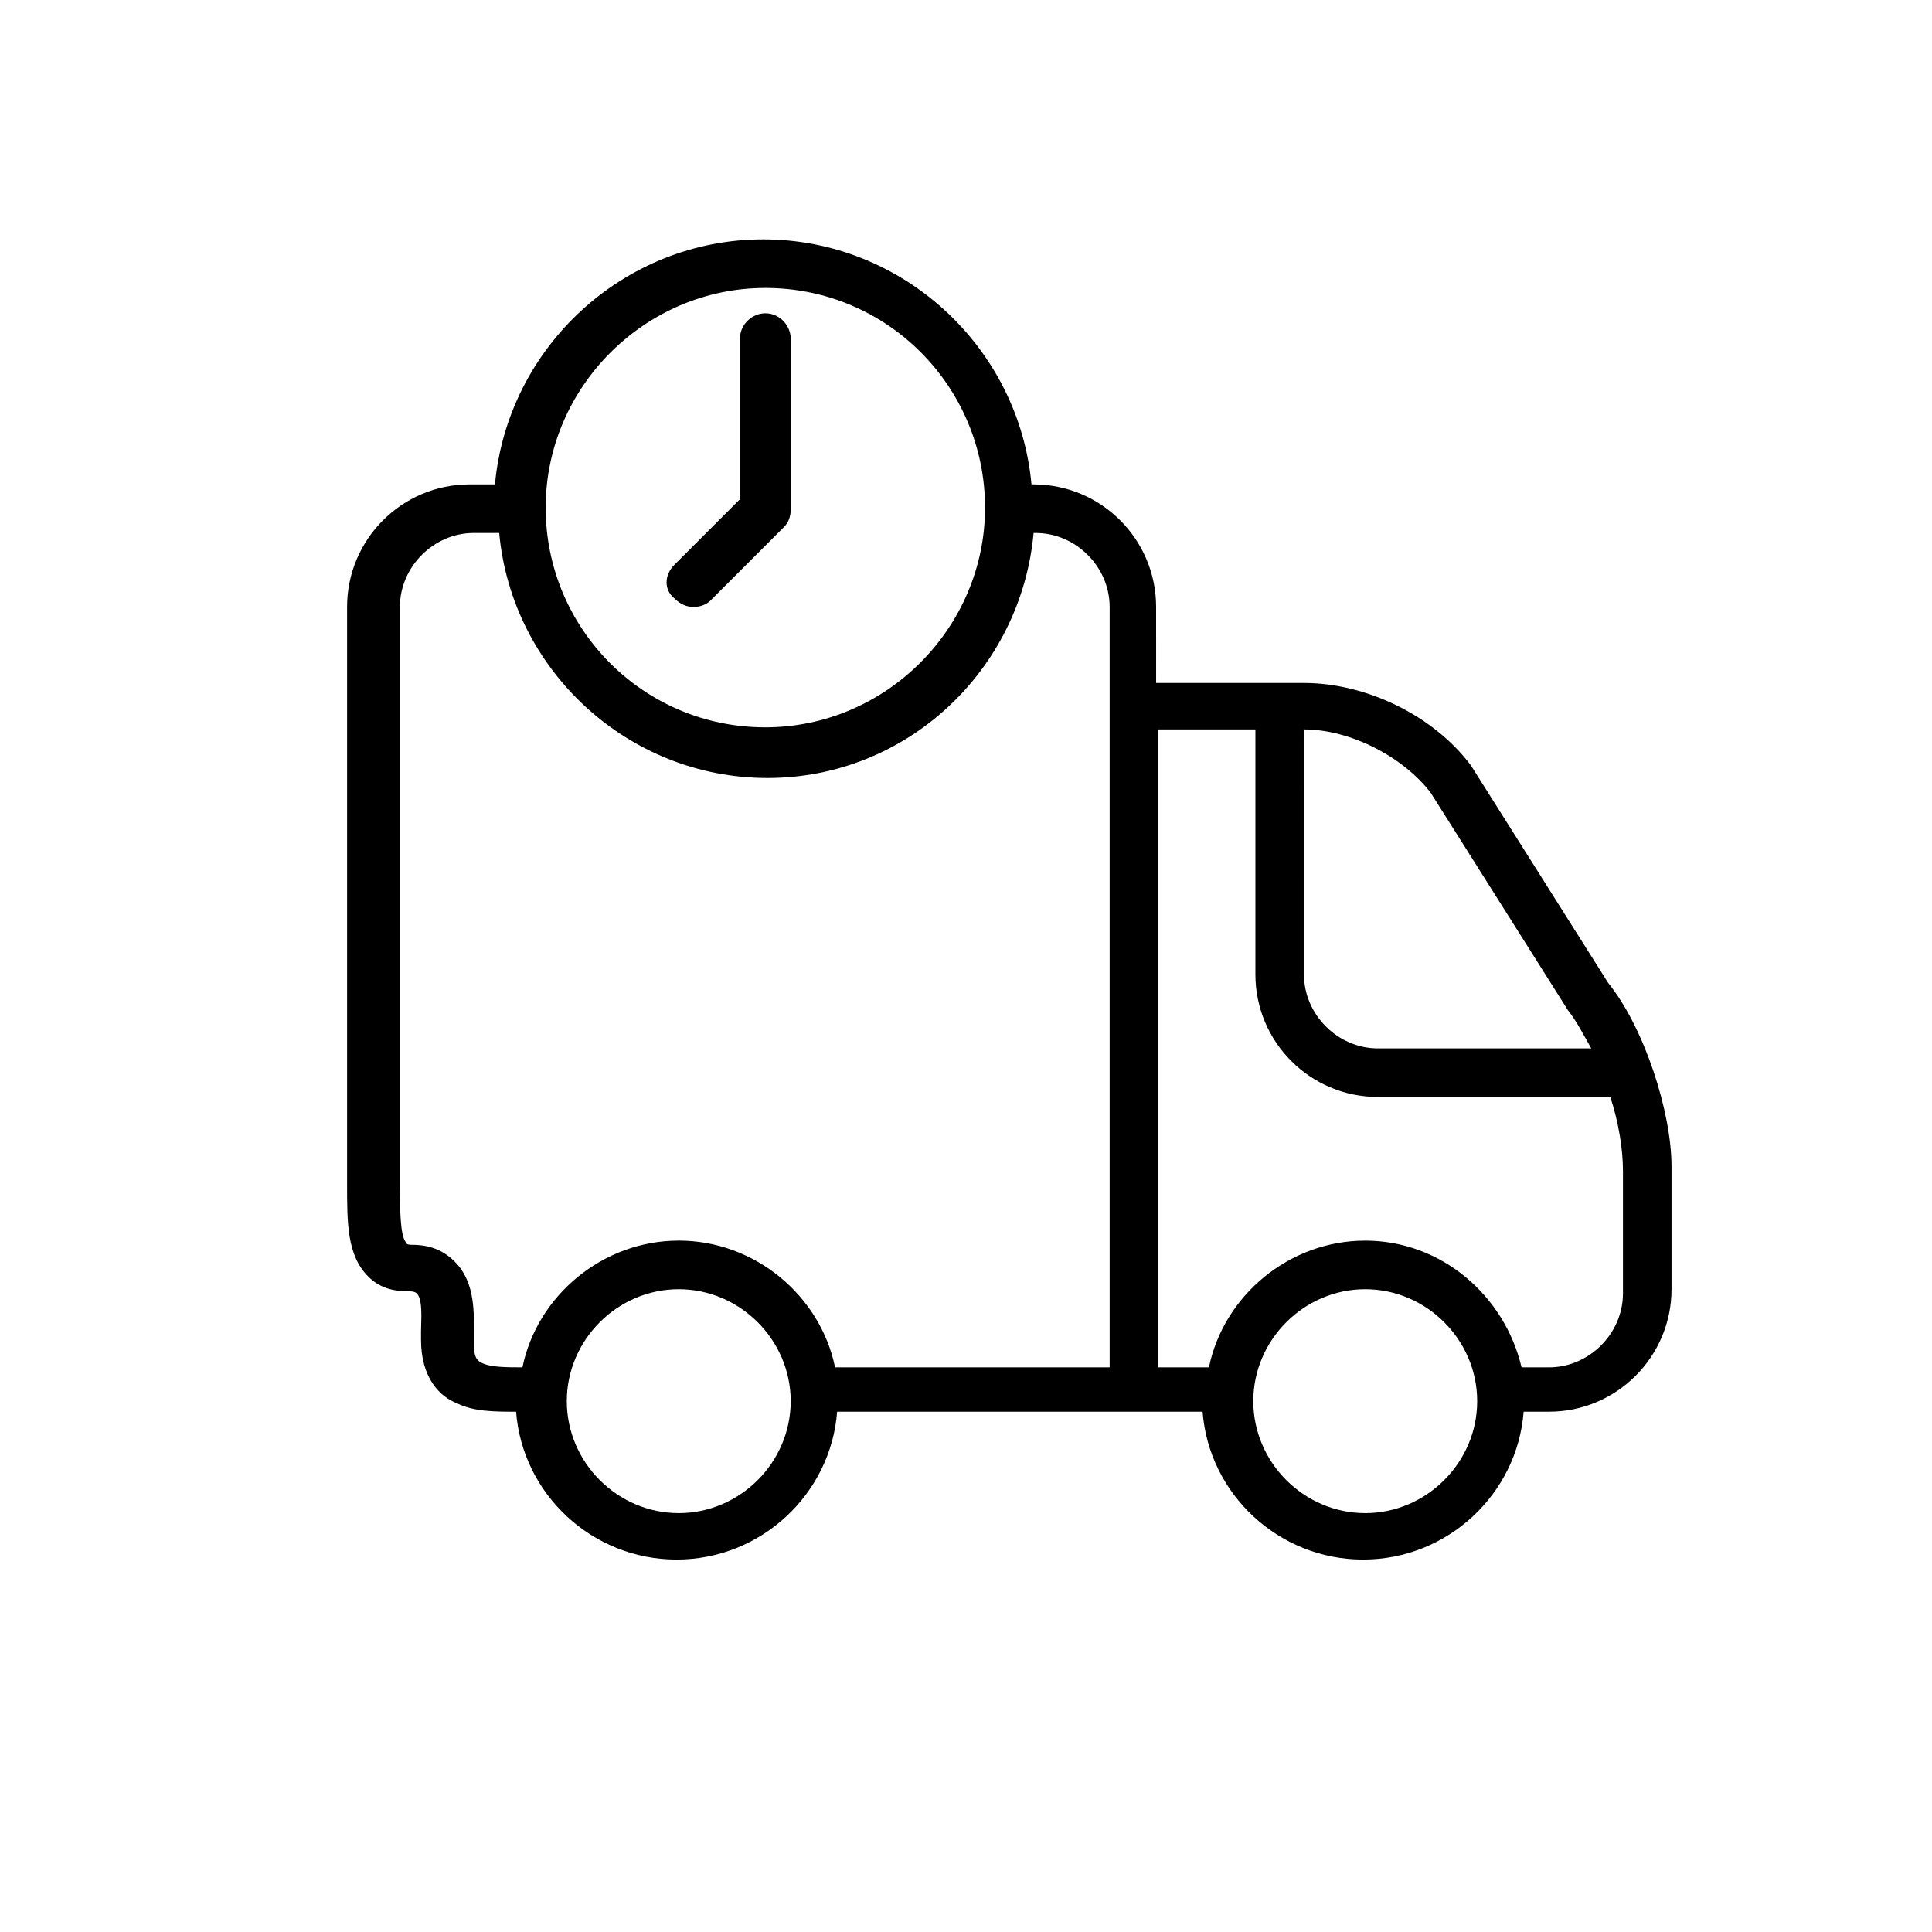 <?xml version="1.0" encoding="UTF-8"?>
<!-- Uploaded to: SVG Repo, www.svgrepo.com, Generator: SVG Repo Mixer Tools -->
<svg fill="#000000" width="800px" height="800px" version="1.1" viewBox="144 144 512 512" xmlns="http://www.w3.org/2000/svg">
 <g>
  <path d="m570.18 404.48-36.387-57.656c-10.078-13.434-27.988-21.832-44.223-21.832h-39.184l-0.004-20.152c0-17.914-14.555-32.469-32.469-32.469h-0.559c-3.359-36.387-34.148-64.934-71.094-64.934-36.945 0-67.734 28.551-71.094 64.934h-6.719c-17.914 0-32.469 14.555-32.469 32.469v152.82c0 10.637 0 19.031 5.598 24.629 2.801 2.801 6.156 3.918 10.637 3.918 0.559 0 1.68 0 2.238 0.559 1.68 1.68 1.121 7.277 1.121 10.078v2.238c0 10.078 5.039 15.113 9.516 16.793 4.477 2.238 10.078 2.238 15.676 2.238 1.68 21.832 20.152 39.184 42.543 39.184 22.391 0 40.863-17.352 42.543-39.184h96.844c1.68 21.832 20.152 39.184 42.543 39.184s40.863-17.352 42.543-39.184h6.719c17.914 0 32.469-14.555 32.469-32.469v-32.469c0.004-14.551-7.273-36.945-16.789-48.699zm-47.023-50.379 36.387 57.656c2.238 2.801 3.918 6.156 6.156 10.078h-56.539c-10.637 0-19.594-8.957-19.594-19.594l0.004-64.938c12.312 0 26.309 7.277 33.586 16.797zm-176.33-133.79c32.469 0 58.219 26.309 58.219 58.219 0 31.906-26.309 58.219-58.219 58.219-32.469 0-58.219-26.309-58.219-58.219 0-31.906 26.309-58.219 58.219-58.219zm-22.953 324.68c-16.234 0-29.668-13.434-29.668-29.668s13.434-29.668 29.668-29.668c16.234 0 29.668 13.434 29.668 29.668 0 16.23-13.434 29.668-29.668 29.668zm0-72.215c-20.152 0-37.504 14.555-41.426 33.586-3.918 0-8.398 0-10.637-1.121-1.121-0.559-2.238-1.121-2.238-5.039v-2.238c0-5.598 0.559-13.996-5.039-19.594-2.238-2.238-5.598-4.477-11.195-4.477-0.559 0-1.68 0-1.68-0.559-1.68-1.68-1.68-9.516-1.68-15.676v-152.82c0-10.637 8.957-19.594 19.594-19.594h6.719c3.359 36.387 34.148 64.934 71.094 64.934 36.945 0.004 67.176-28.543 70.531-64.93h0.559c10.637 0 19.594 8.957 19.594 19.594v201.52h-72.77c-3.918-19.035-21.273-33.59-41.426-33.59zm181.93 72.215c-16.234 0-29.668-13.434-29.668-29.668s13.434-29.668 29.668-29.668 29.668 13.434 29.668 29.668c0.004 16.23-13.434 29.668-29.668 29.668zm68.297-58.219c0 10.637-8.957 19.594-19.594 19.594h-7.277c-4.477-19.031-21.273-33.586-41.426-33.586s-37.504 14.555-41.426 33.586h-13.434v-169.06h25.75v64.934c0 17.914 14.555 32.469 32.469 32.469h61.578c2.238 6.719 3.359 13.996 3.359 19.594z"/>
  <path d="m327.79 304.84c1.68 0 3.359-0.559 4.477-1.68l19.594-19.594c1.121-1.121 1.68-2.801 1.68-4.477v-45.344c0-3.359-2.801-6.719-6.719-6.719-3.359 0-6.719 2.801-6.719 6.719v42.543l-17.352 17.355c-2.801 2.801-2.801 6.719 0 8.957 1.68 1.676 3.359 2.238 5.039 2.238z"/>
 </g>
</svg>